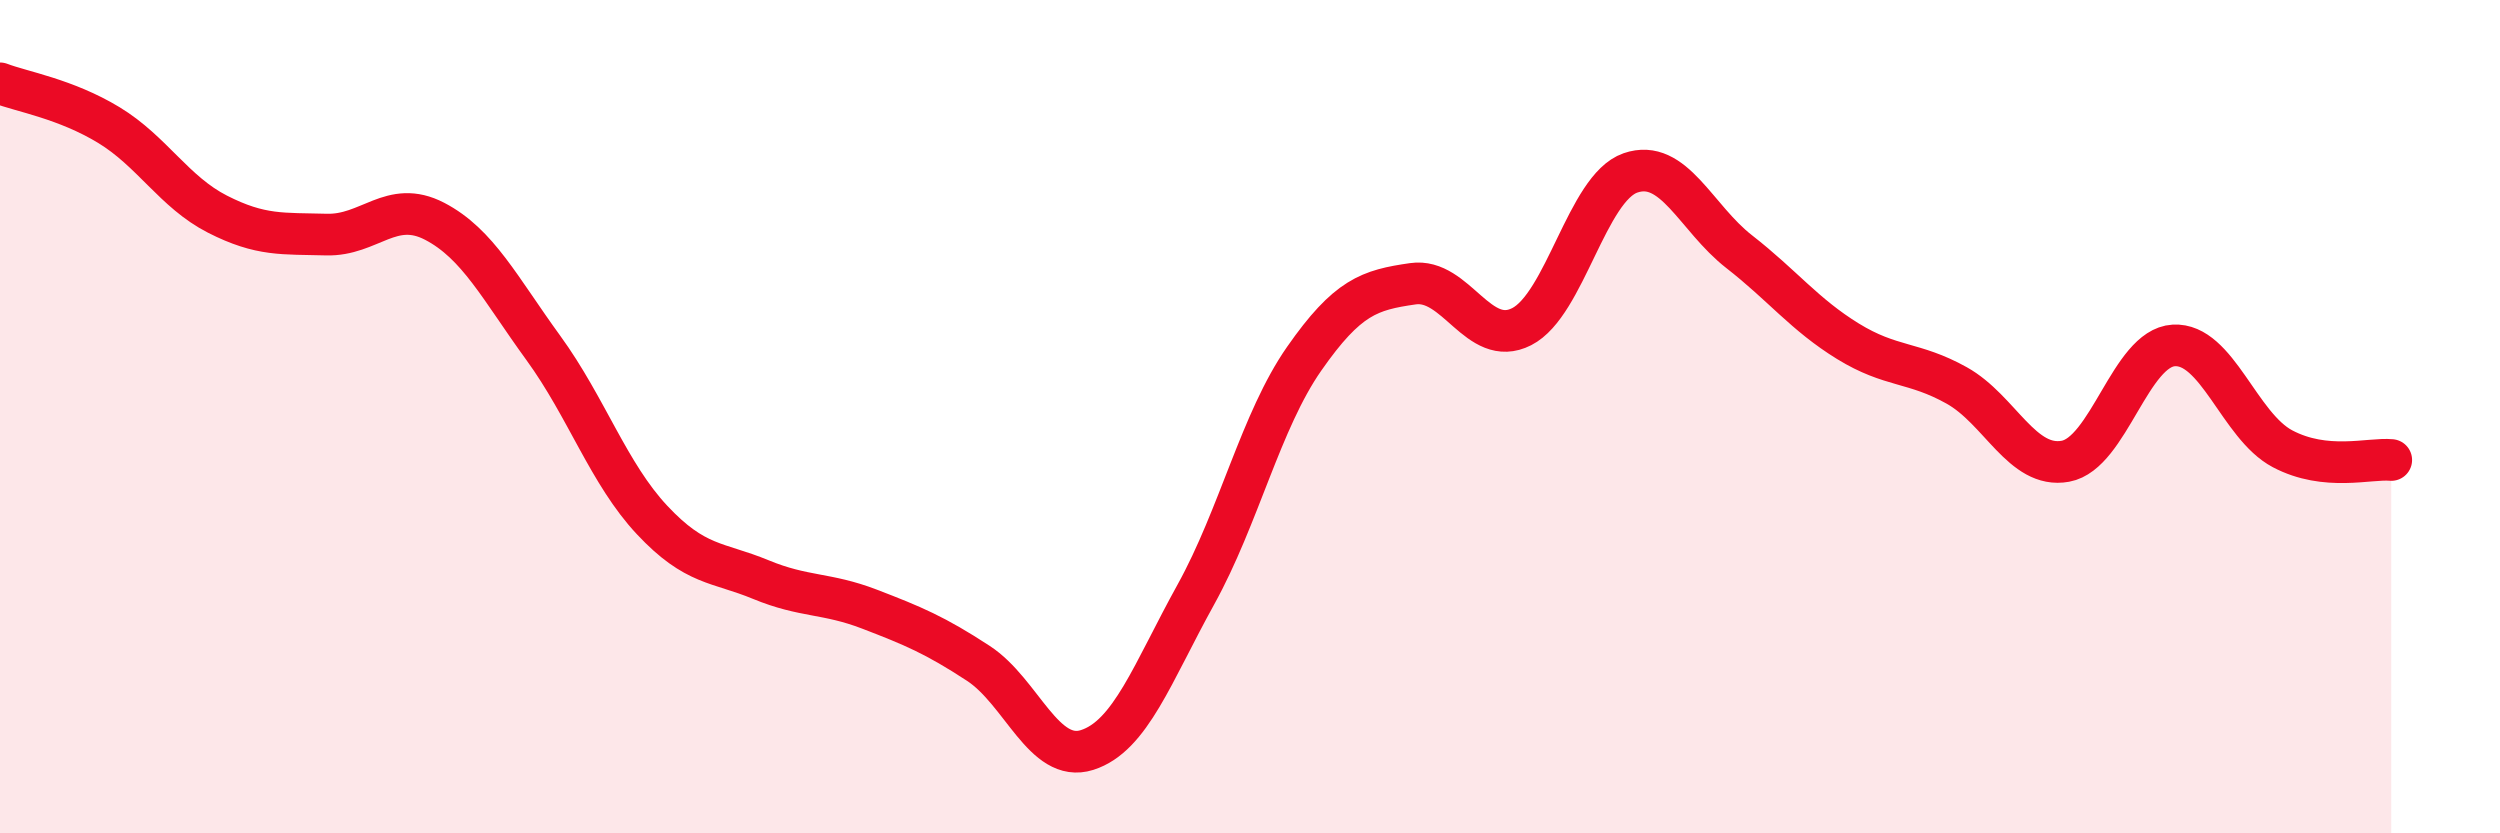 
    <svg width="60" height="20" viewBox="0 0 60 20" xmlns="http://www.w3.org/2000/svg">
      <path
        d="M 0,2 C 0.52,2.2 1.57,2.37 2.61,3 C 3.65,3.63 4.18,4.61 5.22,5.14 C 6.26,5.67 6.79,5.6 7.83,5.63 C 8.87,5.66 9.39,4.77 10.43,5.31 C 11.47,5.85 12,6.92 13.04,8.35 C 14.08,9.78 14.61,11.37 15.65,12.48 C 16.69,13.59 17.22,13.48 18.26,13.91 C 19.3,14.34 19.83,14.22 20.87,14.62 C 21.91,15.02 22.44,15.24 23.48,15.92 C 24.52,16.6 25.05,18.33 26.09,18 C 27.13,17.67 27.66,16.15 28.7,14.27 C 29.74,12.39 30.26,10.1 31.3,8.61 C 32.34,7.12 32.87,6.96 33.91,6.81 C 34.95,6.66 35.48,8.37 36.52,7.84 C 37.56,7.31 38.09,4.51 39.13,4.15 C 40.17,3.79 40.7,5.23 41.74,6.04 C 42.78,6.85 43.31,7.55 44.35,8.19 C 45.39,8.83 45.92,8.67 46.96,9.25 C 48,9.83 48.53,11.26 49.57,11.07 C 50.61,10.88 51.13,8.35 52.17,8.29 C 53.21,8.23 53.74,10.22 54.78,10.77 C 55.82,11.32 56.87,10.99 57.39,11.04L57.39 20L0 20Z"
        fill="#EB0A25"
        opacity="0.1"
        stroke-linecap="round"
        stroke-linejoin="round"
      />
      <path
        d="M 0,2 C 0.52,2.2 1.57,2.37 2.61,3 C 3.65,3.63 4.18,4.61 5.22,5.14 C 6.26,5.67 6.79,5.6 7.83,5.63 C 8.87,5.66 9.39,4.77 10.43,5.31 C 11.47,5.85 12,6.92 13.04,8.35 C 14.08,9.78 14.61,11.37 15.65,12.48 C 16.69,13.59 17.22,13.48 18.26,13.91 C 19.3,14.34 19.83,14.22 20.87,14.62 C 21.91,15.02 22.44,15.24 23.48,15.92 C 24.52,16.6 25.05,18.33 26.09,18 C 27.13,17.67 27.66,16.15 28.7,14.27 C 29.74,12.39 30.26,10.1 31.3,8.61 C 32.34,7.12 32.87,6.96 33.91,6.81 C 34.95,6.66 35.48,8.37 36.52,7.84 C 37.56,7.31 38.09,4.51 39.13,4.15 C 40.17,3.79 40.7,5.23 41.74,6.04 C 42.78,6.85 43.31,7.55 44.35,8.19 C 45.39,8.83 45.92,8.67 46.96,9.25 C 48,9.83 48.53,11.26 49.57,11.07 C 50.61,10.88 51.13,8.35 52.17,8.29 C 53.21,8.23 53.74,10.22 54.78,10.77 C 55.82,11.32 56.87,10.99 57.39,11.04"
        stroke="#EB0A25"
        stroke-width="1"
        fill="none"
        stroke-linecap="round"
        stroke-linejoin="round"
      />
    </svg>
  